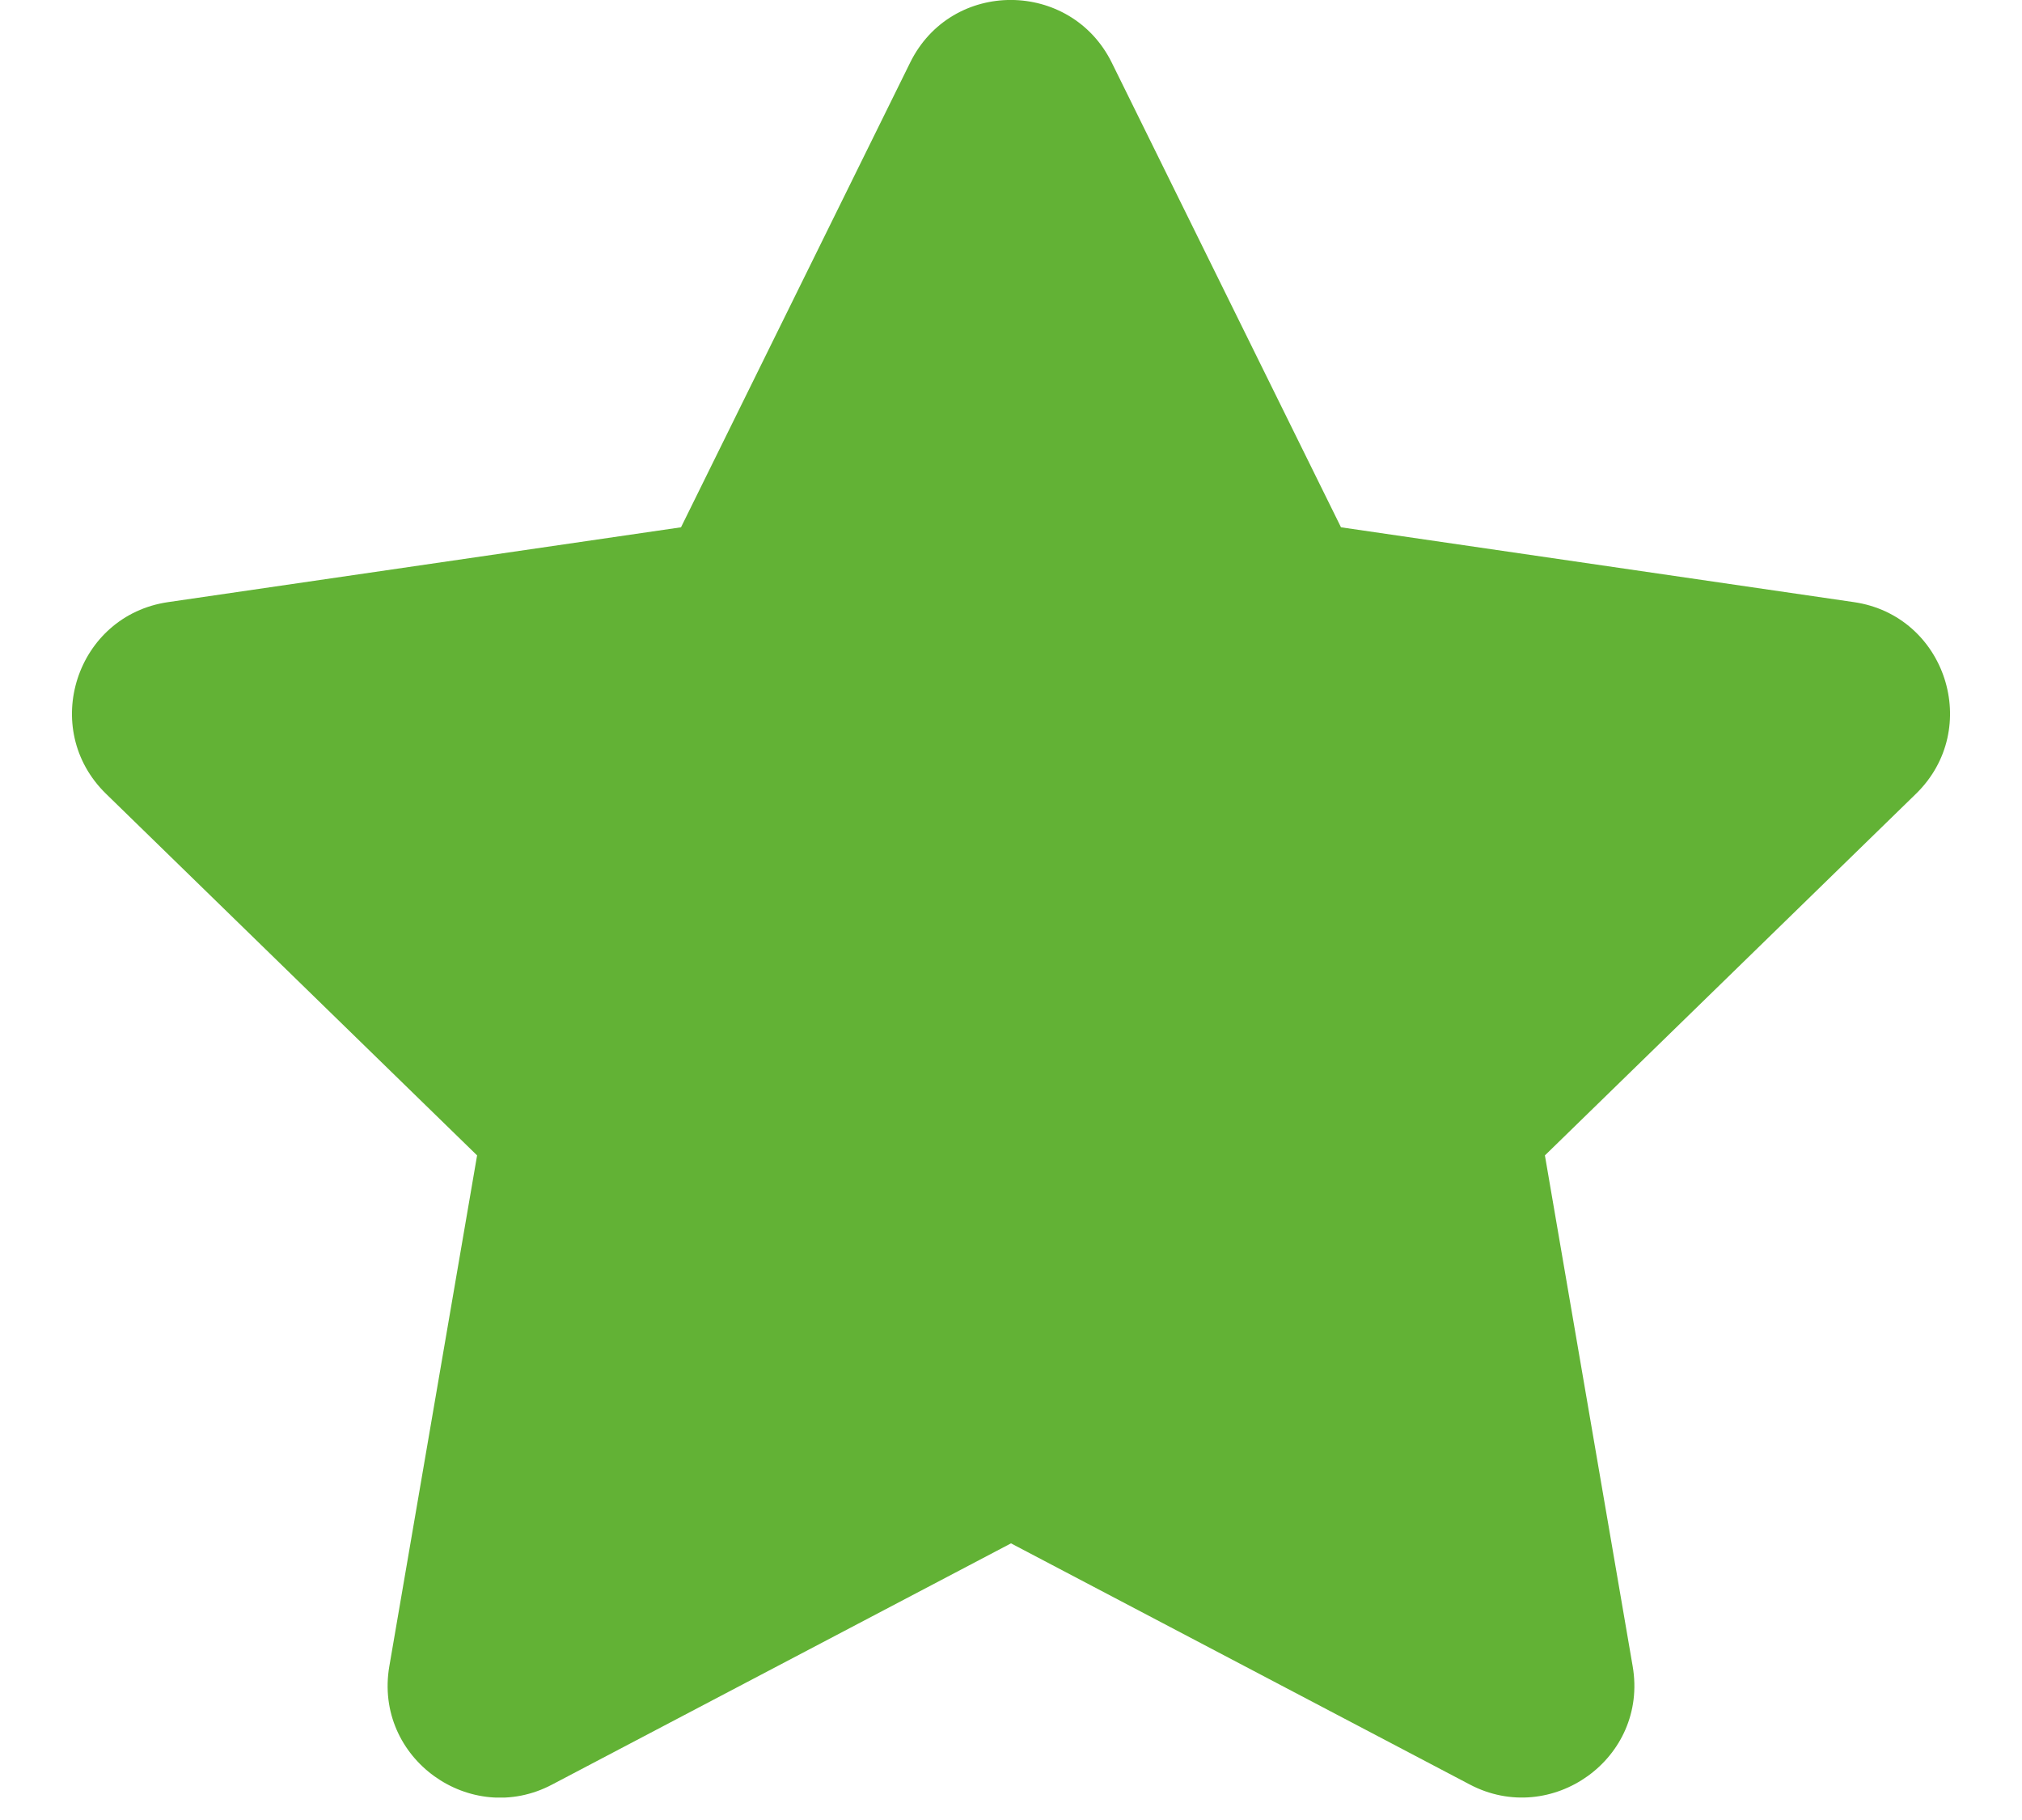 <svg width="20" height="18" viewBox="0 0 20 18" fill="none" xmlns="http://www.w3.org/2000/svg">
<g clip-path="url(#clip0_18:2)">
<path d="M9.003 0.618L6.736 5.215L1.663 5.955C0.753 6.087 0.389 7.208 1.049 7.851L4.719 11.427L3.851 16.479C3.694 17.392 4.656 18.076 5.462 17.649L10 15.264L14.538 17.649C15.344 18.073 16.306 17.392 16.149 16.479L15.281 11.427L18.951 7.851C19.611 7.208 19.247 6.087 18.337 5.955L13.264 5.215L10.996 0.618C10.59 -0.201 9.413 -0.212 9.003 0.618Z" fill="#62B235"/>
</g>
<defs>
<clipPath id="clip0_18:2">
<rect width="20" height="17.778" fill="white"/>
</clipPath>
</defs>
</svg>
